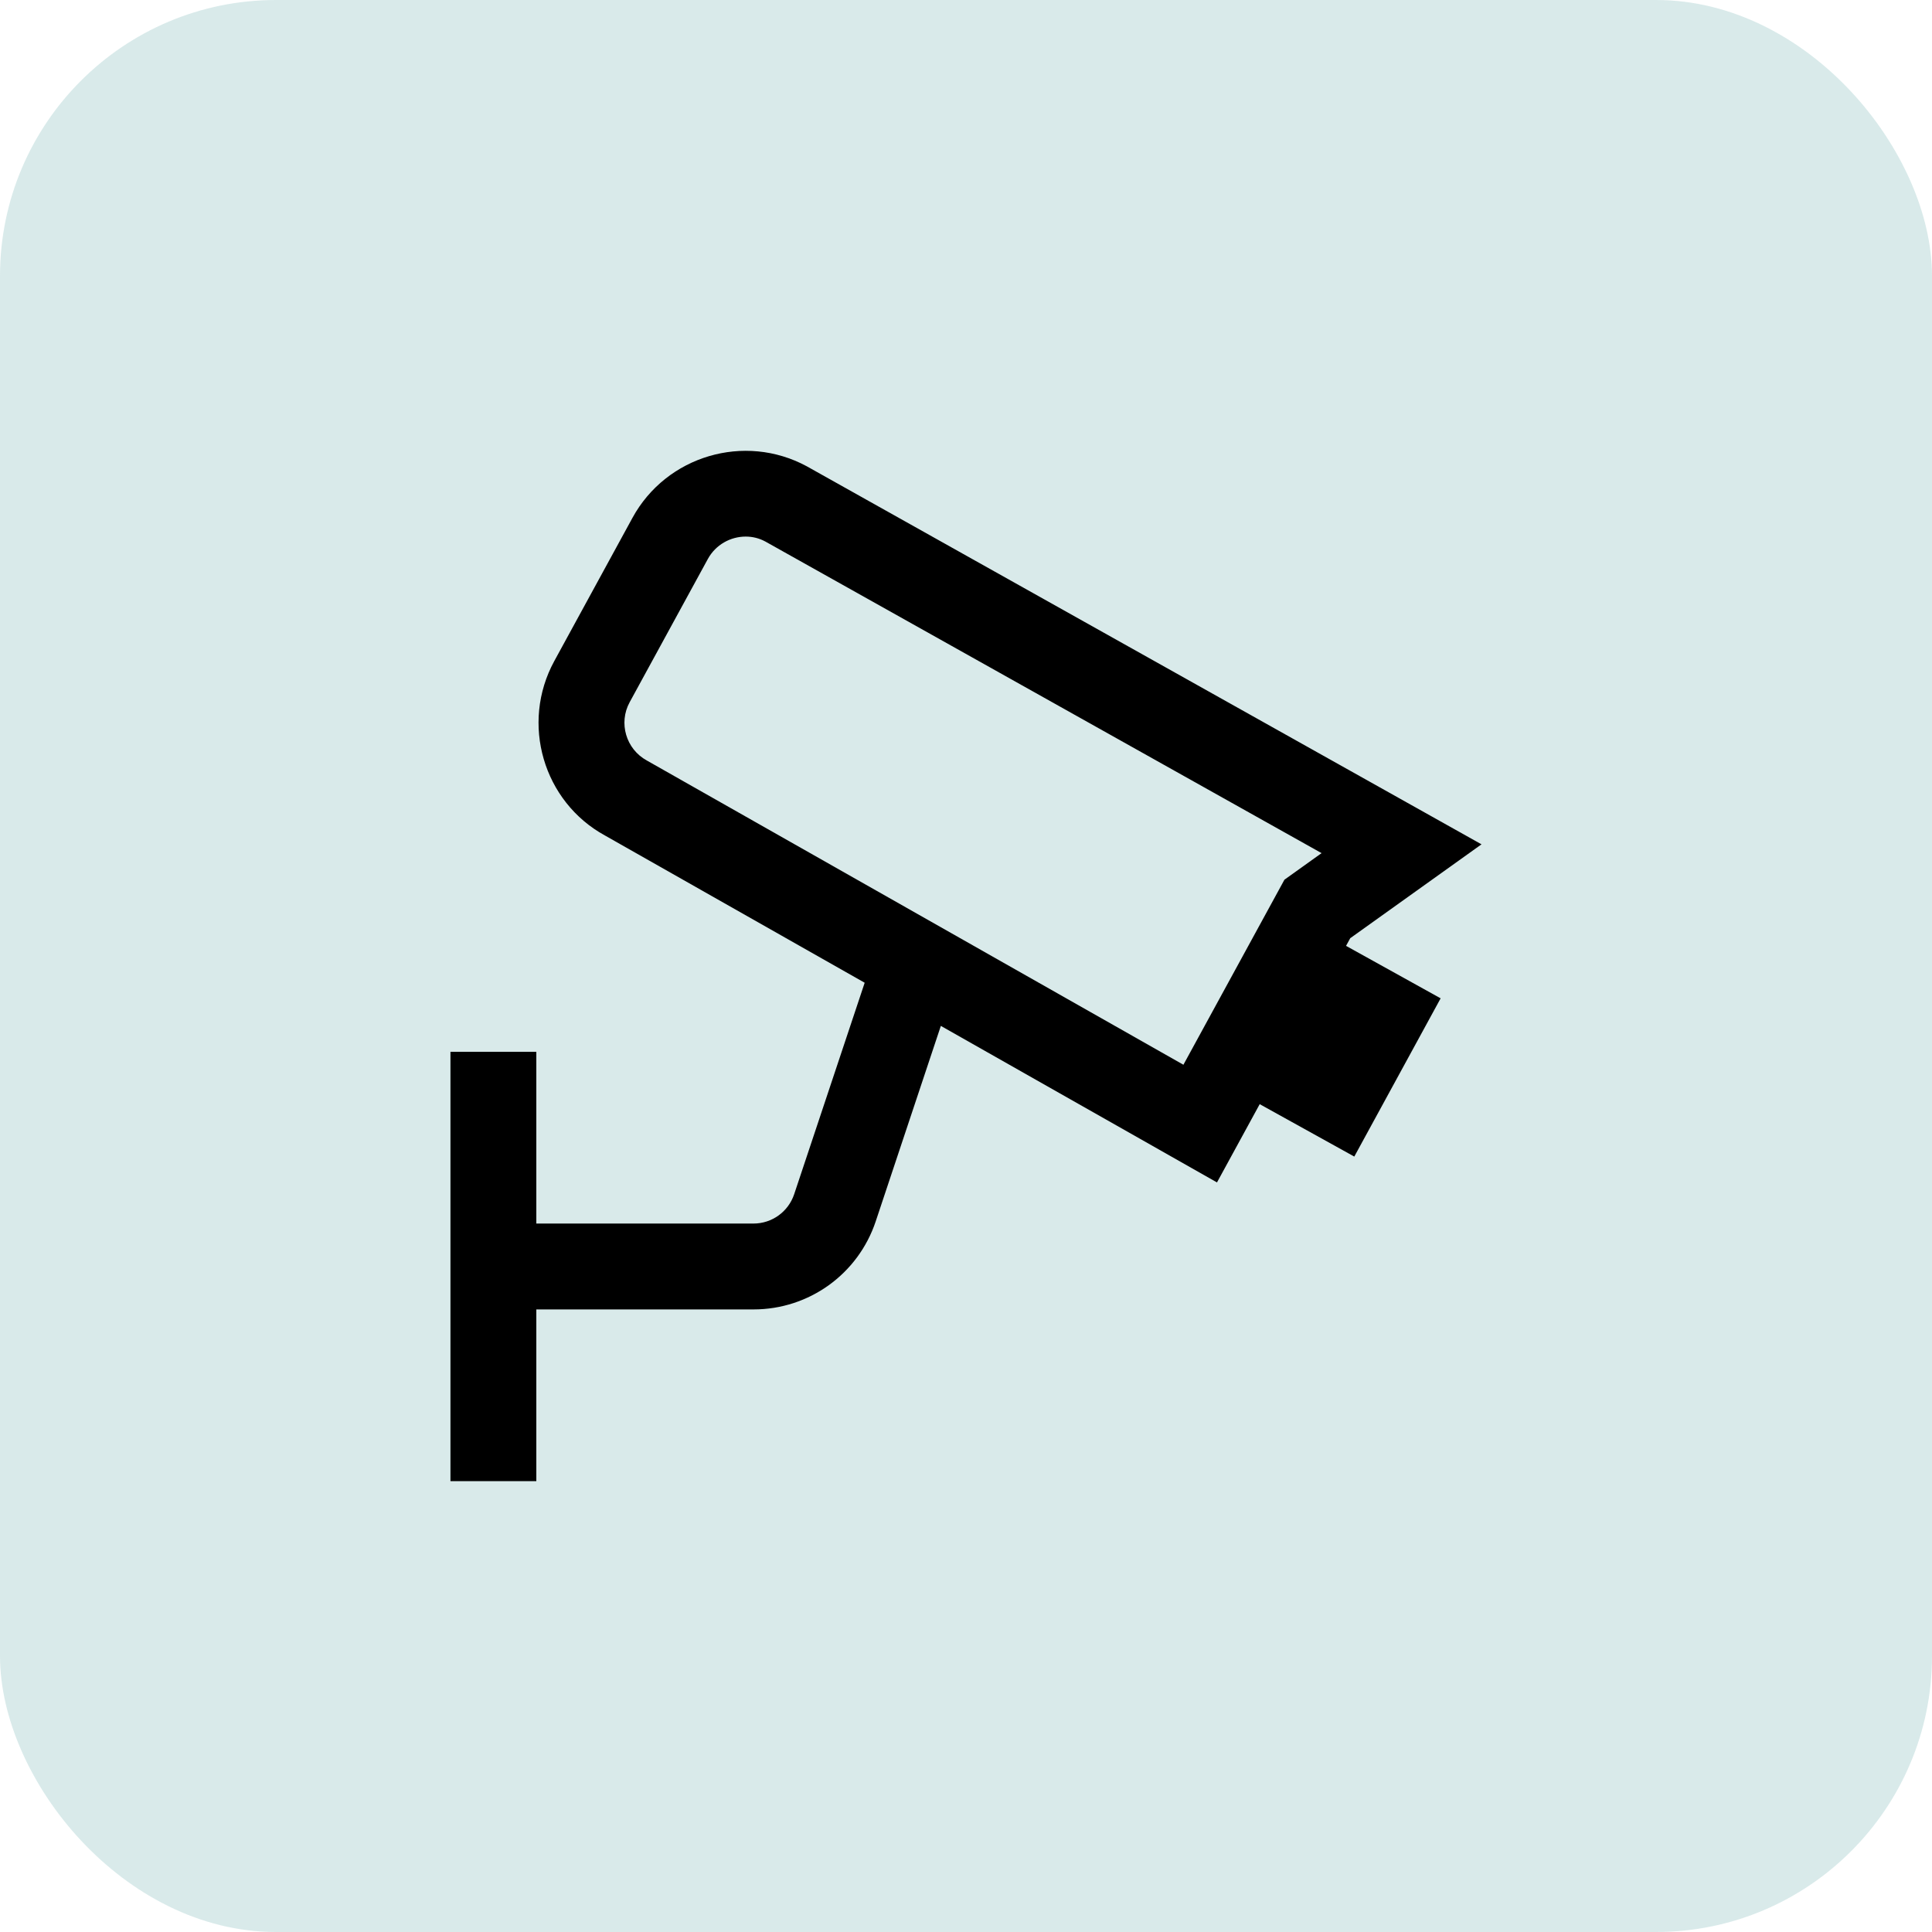<svg width="45" height="45" viewBox="0 0 45 45" fill="none" xmlns="http://www.w3.org/2000/svg">
<rect width="45" height="45" rx="6.429" fill="#037573" fill-opacity="0.15"/>
<path d="M31.453 21.85L34.507 19.666L18.79 10.86C17.342 10.077 15.52 10.616 14.731 12.062L12.91 15.398C12.118 16.85 12.654 18.676 14.092 19.461L20.14 22.89L18.498 27.815C18.362 28.224 17.98 28.499 17.549 28.499H12.492V24.499H10.492V34.499H12.492V30.499H17.551C18.844 30.499 19.988 29.675 20.397 28.448L21.914 23.895L28.346 27.541L29.341 25.718L31.544 26.939L33.555 23.253L31.352 22.031L31.452 21.848L31.453 21.85ZM15.065 17.713C14.581 17.448 14.402 16.839 14.666 16.356L16.487 13.02C16.669 12.686 17.016 12.498 17.369 12.498C17.525 12.498 17.682 12.535 17.826 12.613L30.782 19.871L29.917 20.49L27.564 24.8L15.065 17.713Z" fill="black"/>
</svg>
